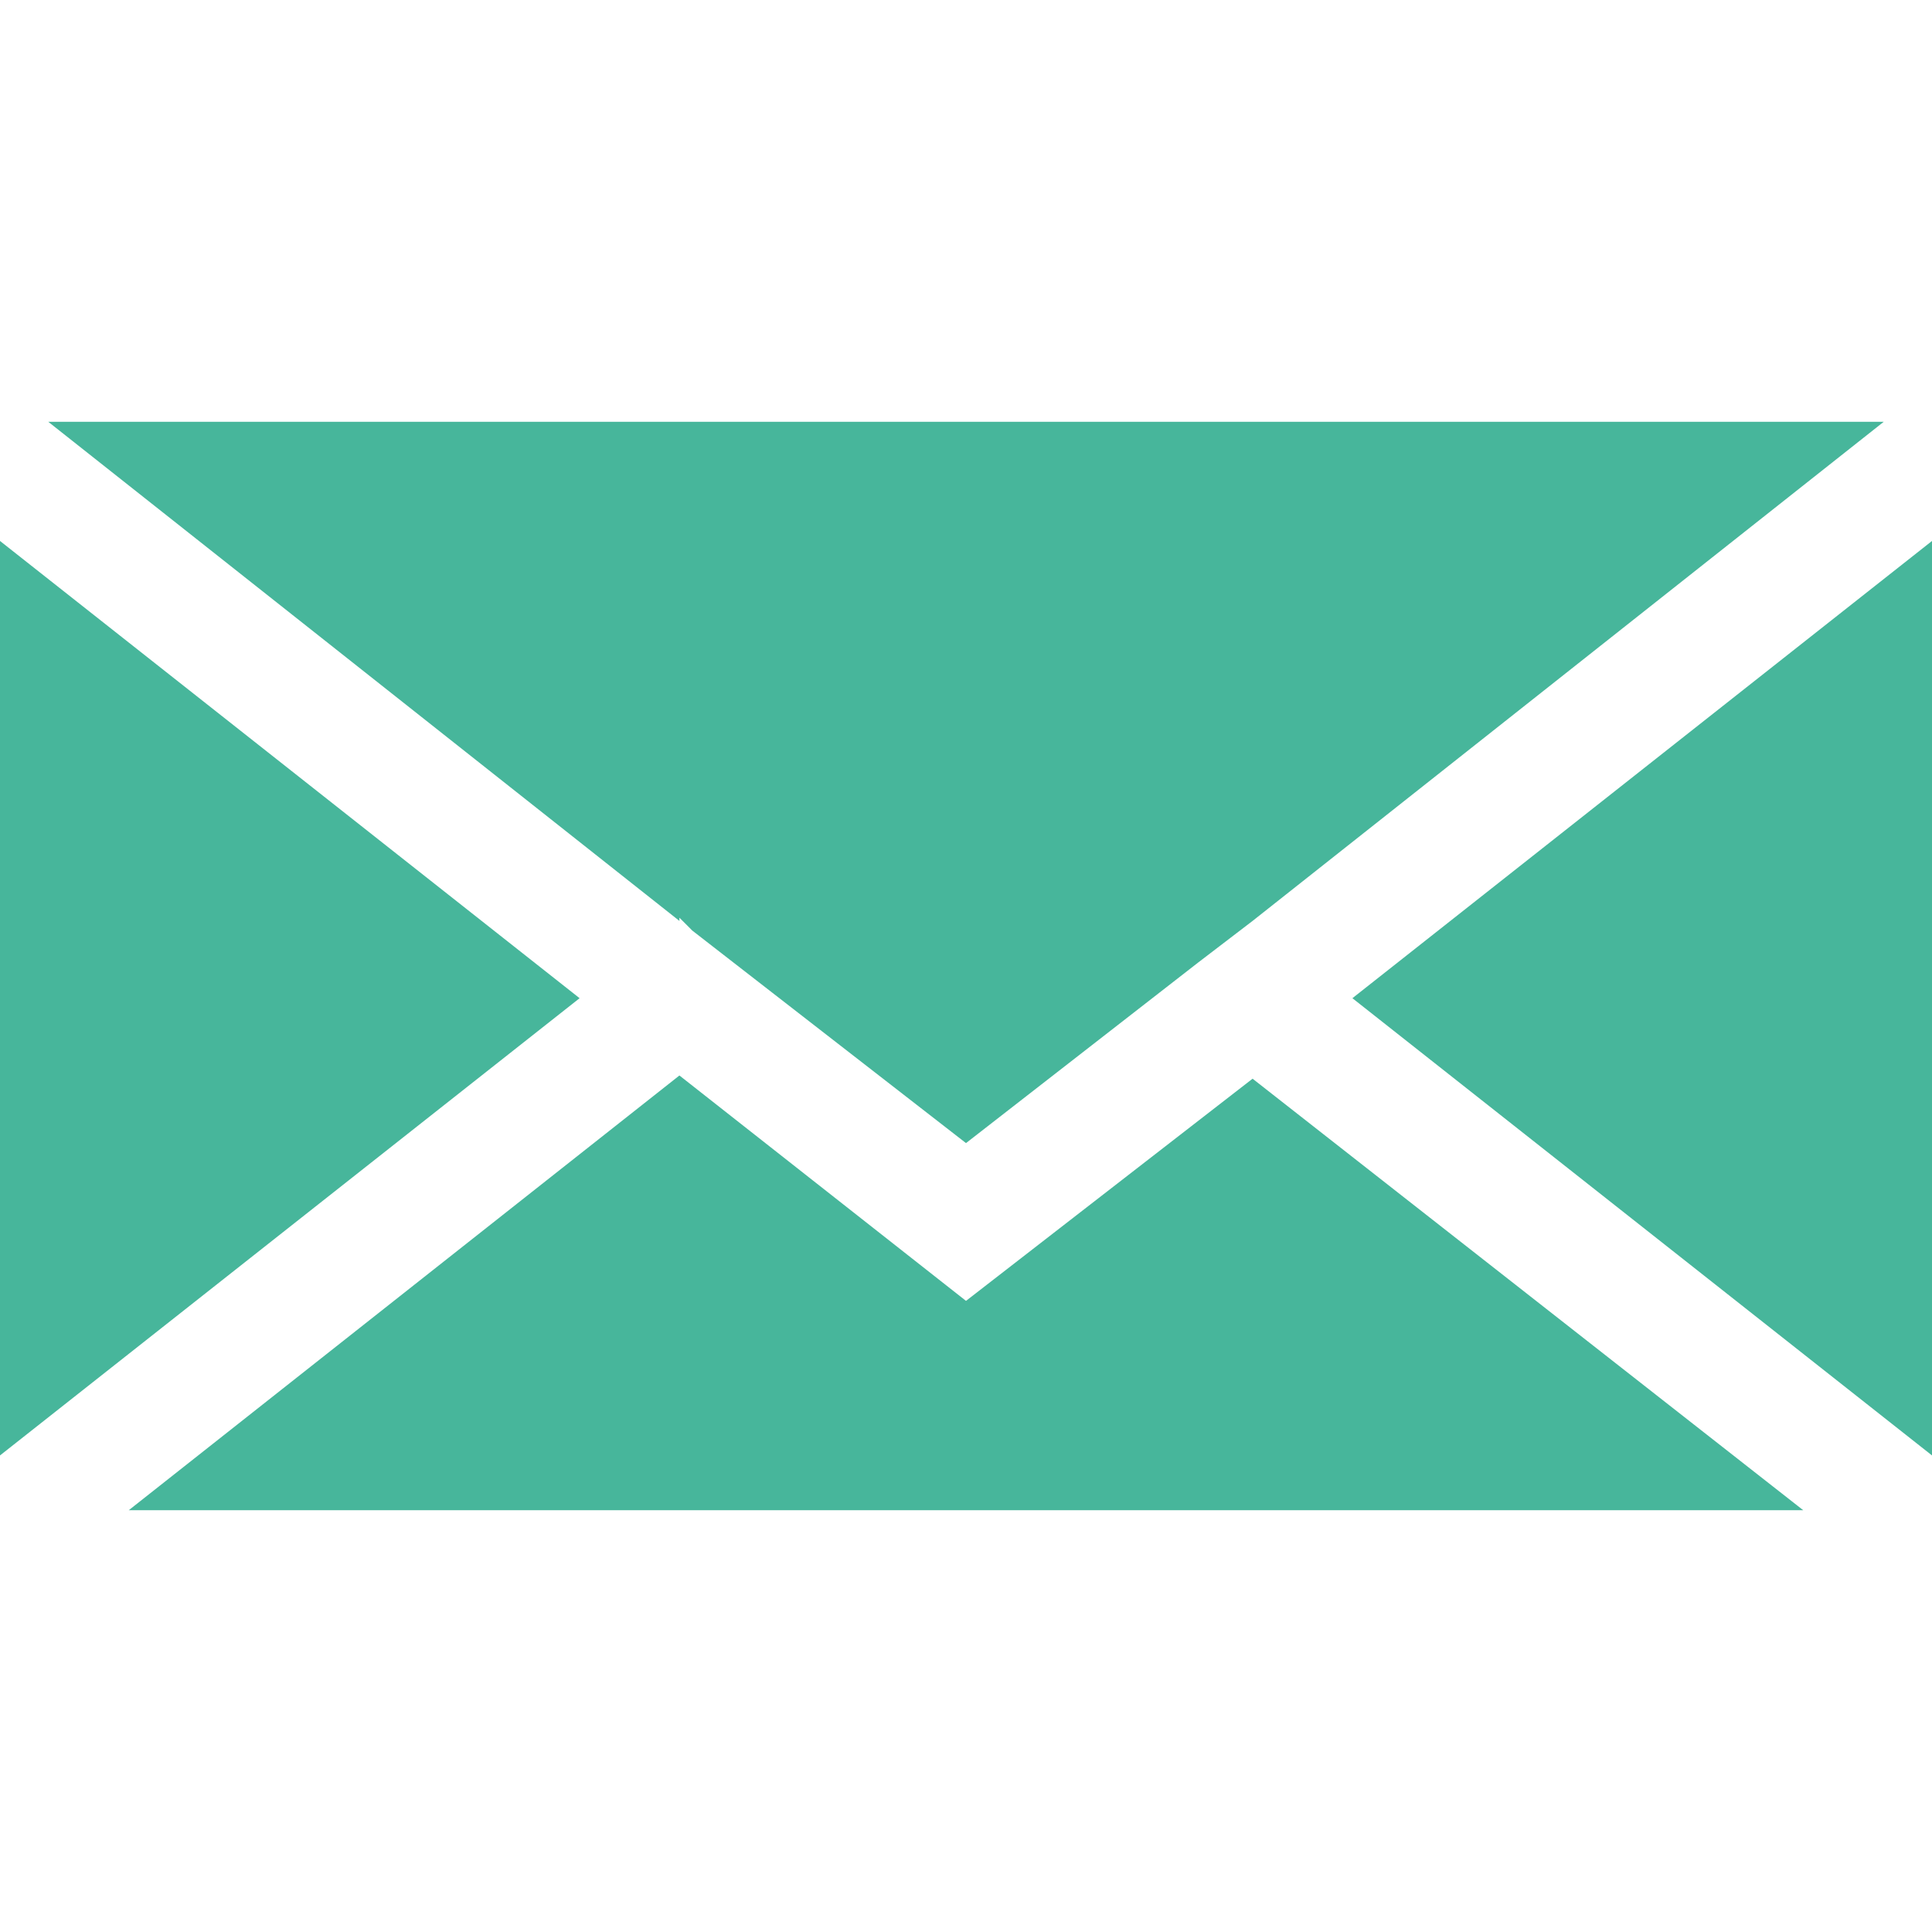 <?xml version="1.0" encoding="utf-8"?>
<!-- Generator: Adobe Illustrator 28.1.0, SVG Export Plug-In . SVG Version: 6.00 Build 0)  -->
<svg version="1.1" id="Ebene_1" xmlns="http://www.w3.org/2000/svg" xmlns:xlink="http://www.w3.org/1999/xlink" x="0px" y="0px"
	 viewBox="0 0 60 60" style="enable-background:new 0 0 60 60;" xml:space="preserve">
<style type="text/css">
	.st0{fill:#47B69B;}
	.st1{fill:none;}
</style>
<g>
	<polygon class="st0" points="18,31 0,45.2 0,16.8 	"/>
	<polygon class="st0" points="21.1,33.4 30,40.4 38.9,33.5 56,46.9 4,46.9 	"/>
	<polygon class="st0" points="42,31 60,16.8 60,45.2 	"/>
	<polygon class="st0" points="38.9,28.6 38.9,28.6 37.2,29.9 30,35.5 21.5,28.9 21.1,28.5 21.1,28.6 1.5,13.1 58.5,13.1 	"/>
</g>
<rect class="st1" width="60" height="60"/>
</svg>
